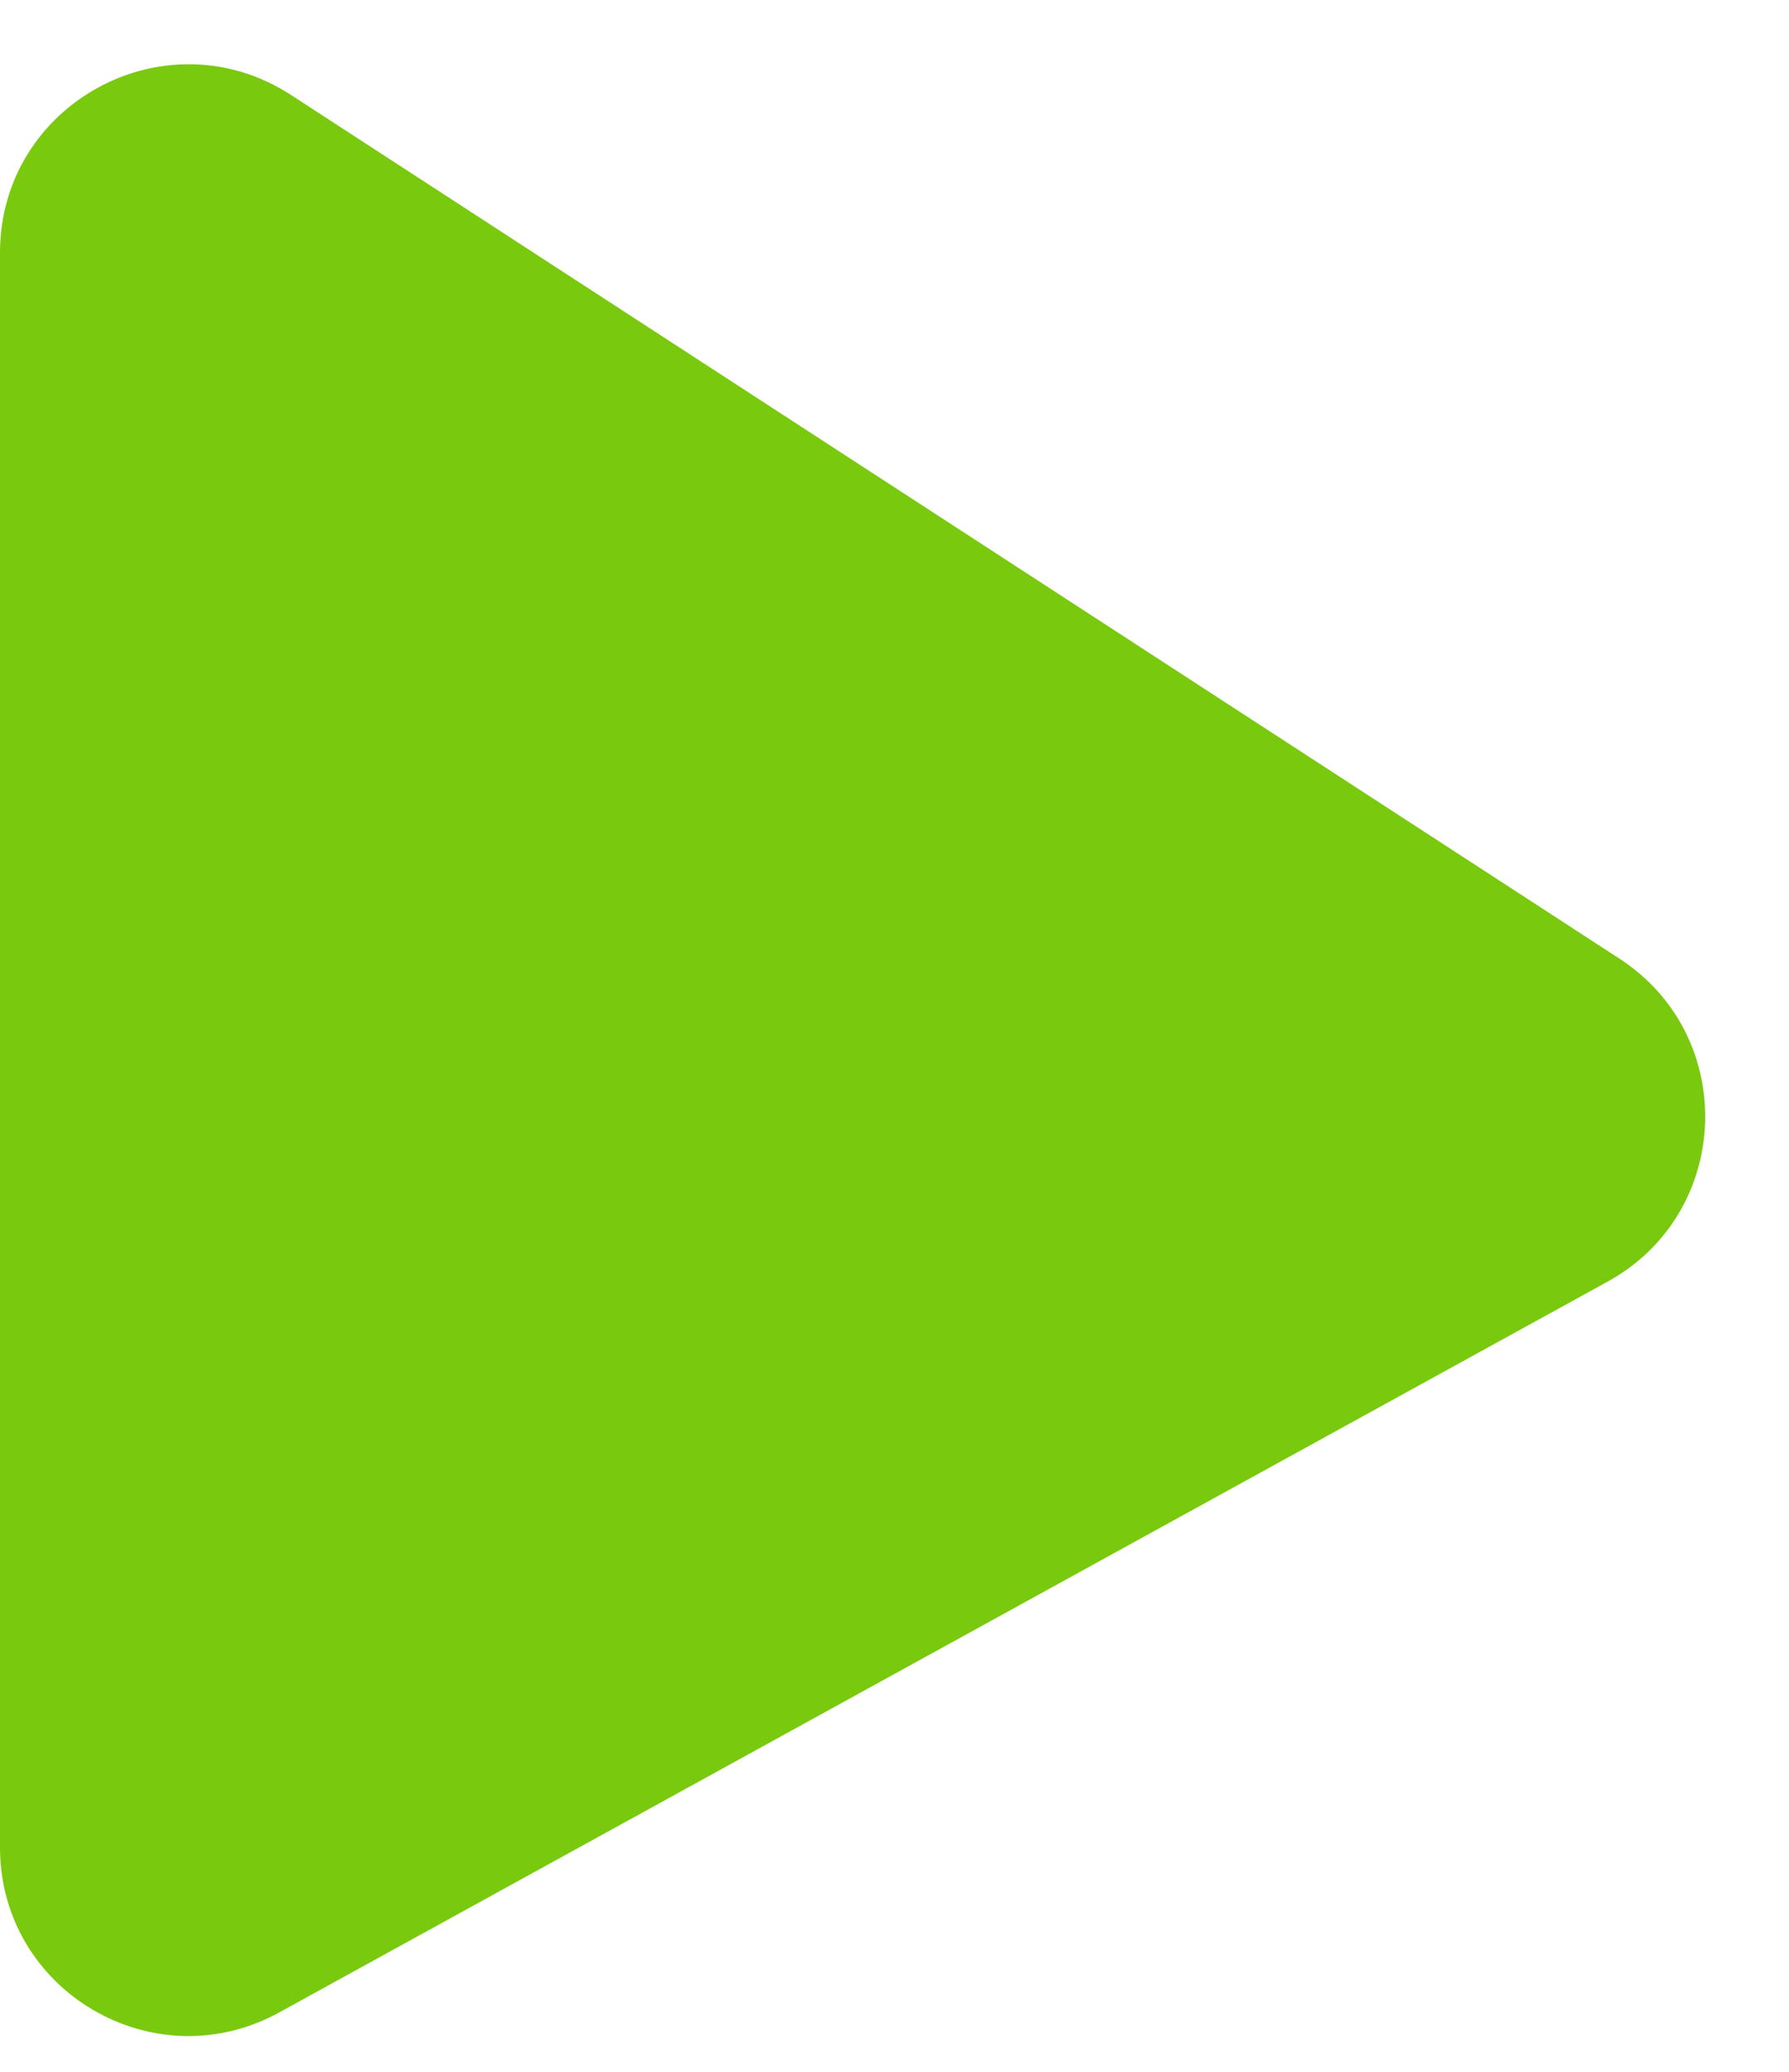 <?xml version="1.0" encoding="utf-8"?>
<svg width="19" height="22" viewBox="0 0 19 22" xmlns="http://www.w3.org/2000/svg">
	<path fill="#79C90E" d="M0 19.617V2.685C0 1.099 1.759 0.144 3.09 1.008L17.2 10.18C18.467 11.004 18.398 12.881 17.074 13.609L2.964 21.37C1.631 22.103 0 21.139 0 19.617Z" />
</svg>
